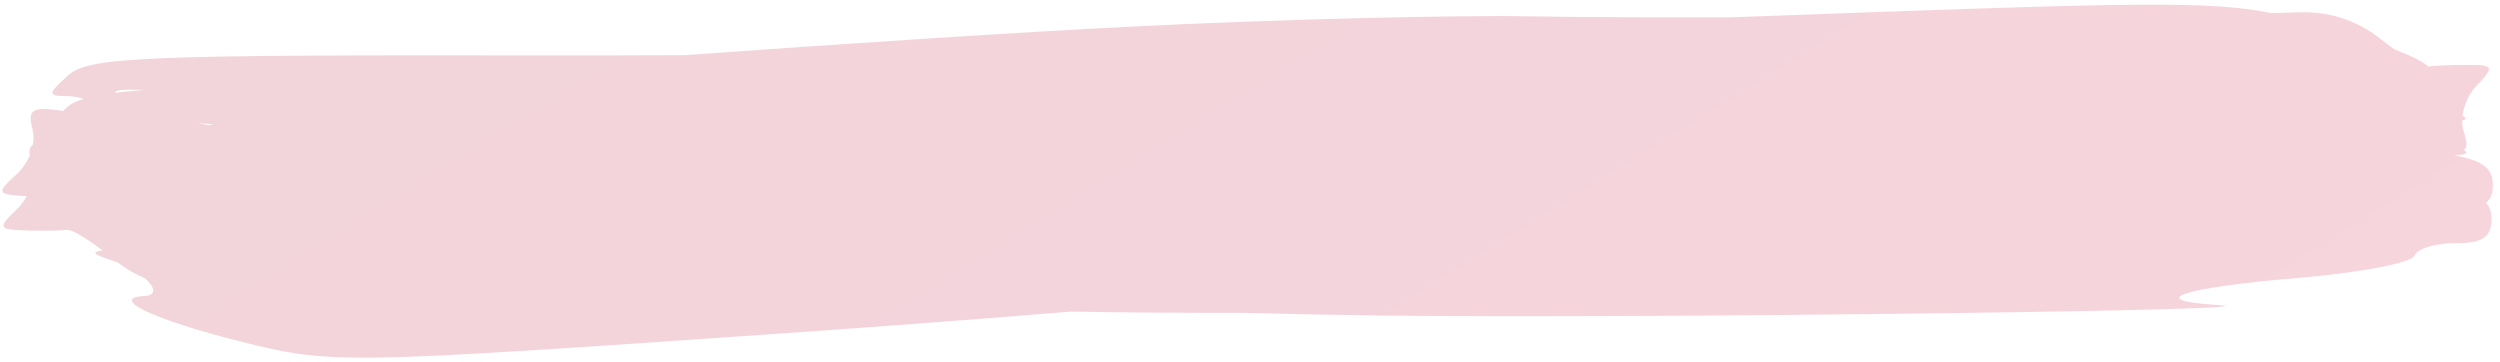 <svg width="304" height="44" viewBox="0 0 304 44" fill="none" xmlns="http://www.w3.org/2000/svg">
<path opacity="0.2" fill-rule="evenodd" clip-rule="evenodd" d="M210.41 2.108C199.776 2.116 190.828 2.081 186.209 1.989C177.084 1.807 155.451 2.353 138.134 3.206C124.822 3.861 103.012 5.288 83.213 6.707C77.671 6.735 72.057 6.746 66.525 6.738C17.1 6.659 10.765 6.922 8.3 9.155C5.746 11.47 5.739 11.663 8.212 11.687C8.891 11.694 9.589 11.818 10.187 12.017C9.089 12.349 8.456 12.734 7.979 13.192C7.873 13.295 7.772 13.393 7.674 13.487C3.856 12.939 3.312 13.298 3.966 15.777C4.113 16.332 4.111 16.975 3.987 17.635C3.62 17.865 3.522 18.263 3.612 18.882C3.256 19.747 2.711 20.566 2.036 21.177C-0.48 23.457 -0.406 23.646 3.08 23.846L3.244 23.855C2.941 24.425 2.557 24.952 2.109 25.384C-0.333 27.733 -0.253 27.92 3.239 28.021C5.306 28.081 7.514 28.049 8.146 27.95C8.671 27.868 10.479 28.931 12.462 30.445C10.963 30.671 11.475 30.967 13.625 31.671C13.857 31.747 14.085 31.828 14.307 31.915C15.358 32.711 16.468 33.356 17.637 33.85C18.857 34.925 19.089 35.919 17.57 35.997C13.134 36.222 18.658 38.861 29.034 41.472C40.324 44.313 40.952 44.304 95.706 40.5C107.371 39.69 119.364 38.779 130.251 37.891C136.376 38.004 143.786 38.058 151.362 38.047C157.118 38.198 162.953 38.312 168.38 38.374C200.381 38.742 280.315 37.726 269.653 37.087C260.582 36.542 265.274 34.982 279.587 33.783C286.965 33.165 293.267 31.955 293.592 31.095C293.915 30.235 296.148 29.55 298.552 29.573C301.806 29.605 302.936 28.868 302.972 26.687C302.985 25.855 302.787 25.2 302.29 24.666C302.903 24.192 303.147 23.473 303.13 22.431C303.098 20.461 301.909 19.517 298.384 18.879C299.923 18.81 300.266 18.651 299.588 18.269C300.069 17.905 299.991 17.201 299.589 15.993C299.453 15.582 299.395 15.116 299.406 14.627C299.947 14.514 299.942 14.354 299.445 14.099C299.6 12.812 300.194 11.439 301.09 10.491C303.378 8.067 303.293 7.883 299.889 7.891C298.024 7.895 296.044 7.982 295.274 8.089C294.741 7.557 293.297 6.824 291.127 5.981C290.62 5.62 290.096 5.226 289.575 4.811C286.626 2.466 283.256 1.362 279.472 1.502C278.627 1.534 277.532 1.565 276.222 1.595C268.387 0.023 258.943 0.344 213.936 1.978C212.763 2.021 211.588 2.064 210.41 2.108ZM25.95 15.119C25.764 15.154 25.579 15.19 25.396 15.226C24.943 15.145 24.493 15.061 24.047 14.972C24.685 15.017 25.321 15.066 25.95 15.119ZM14.006 11.292C15.014 11.165 16.191 11.046 17.575 10.933C15.021 10.844 13.925 10.926 14.006 11.292Z" fill="url(#paint0_linear_71_47020)"/>
<defs>
<linearGradient id="paint0_linear_71_47020" x1="-0.732" y1="5.484" x2="98.436" y2="165.66" gradientUnits="userSpaceOnUse">
<stop stop-color="#BB2649"/>
<stop offset="1" stop-color="#D42B53"/>
</linearGradient>
</defs>
</svg>
